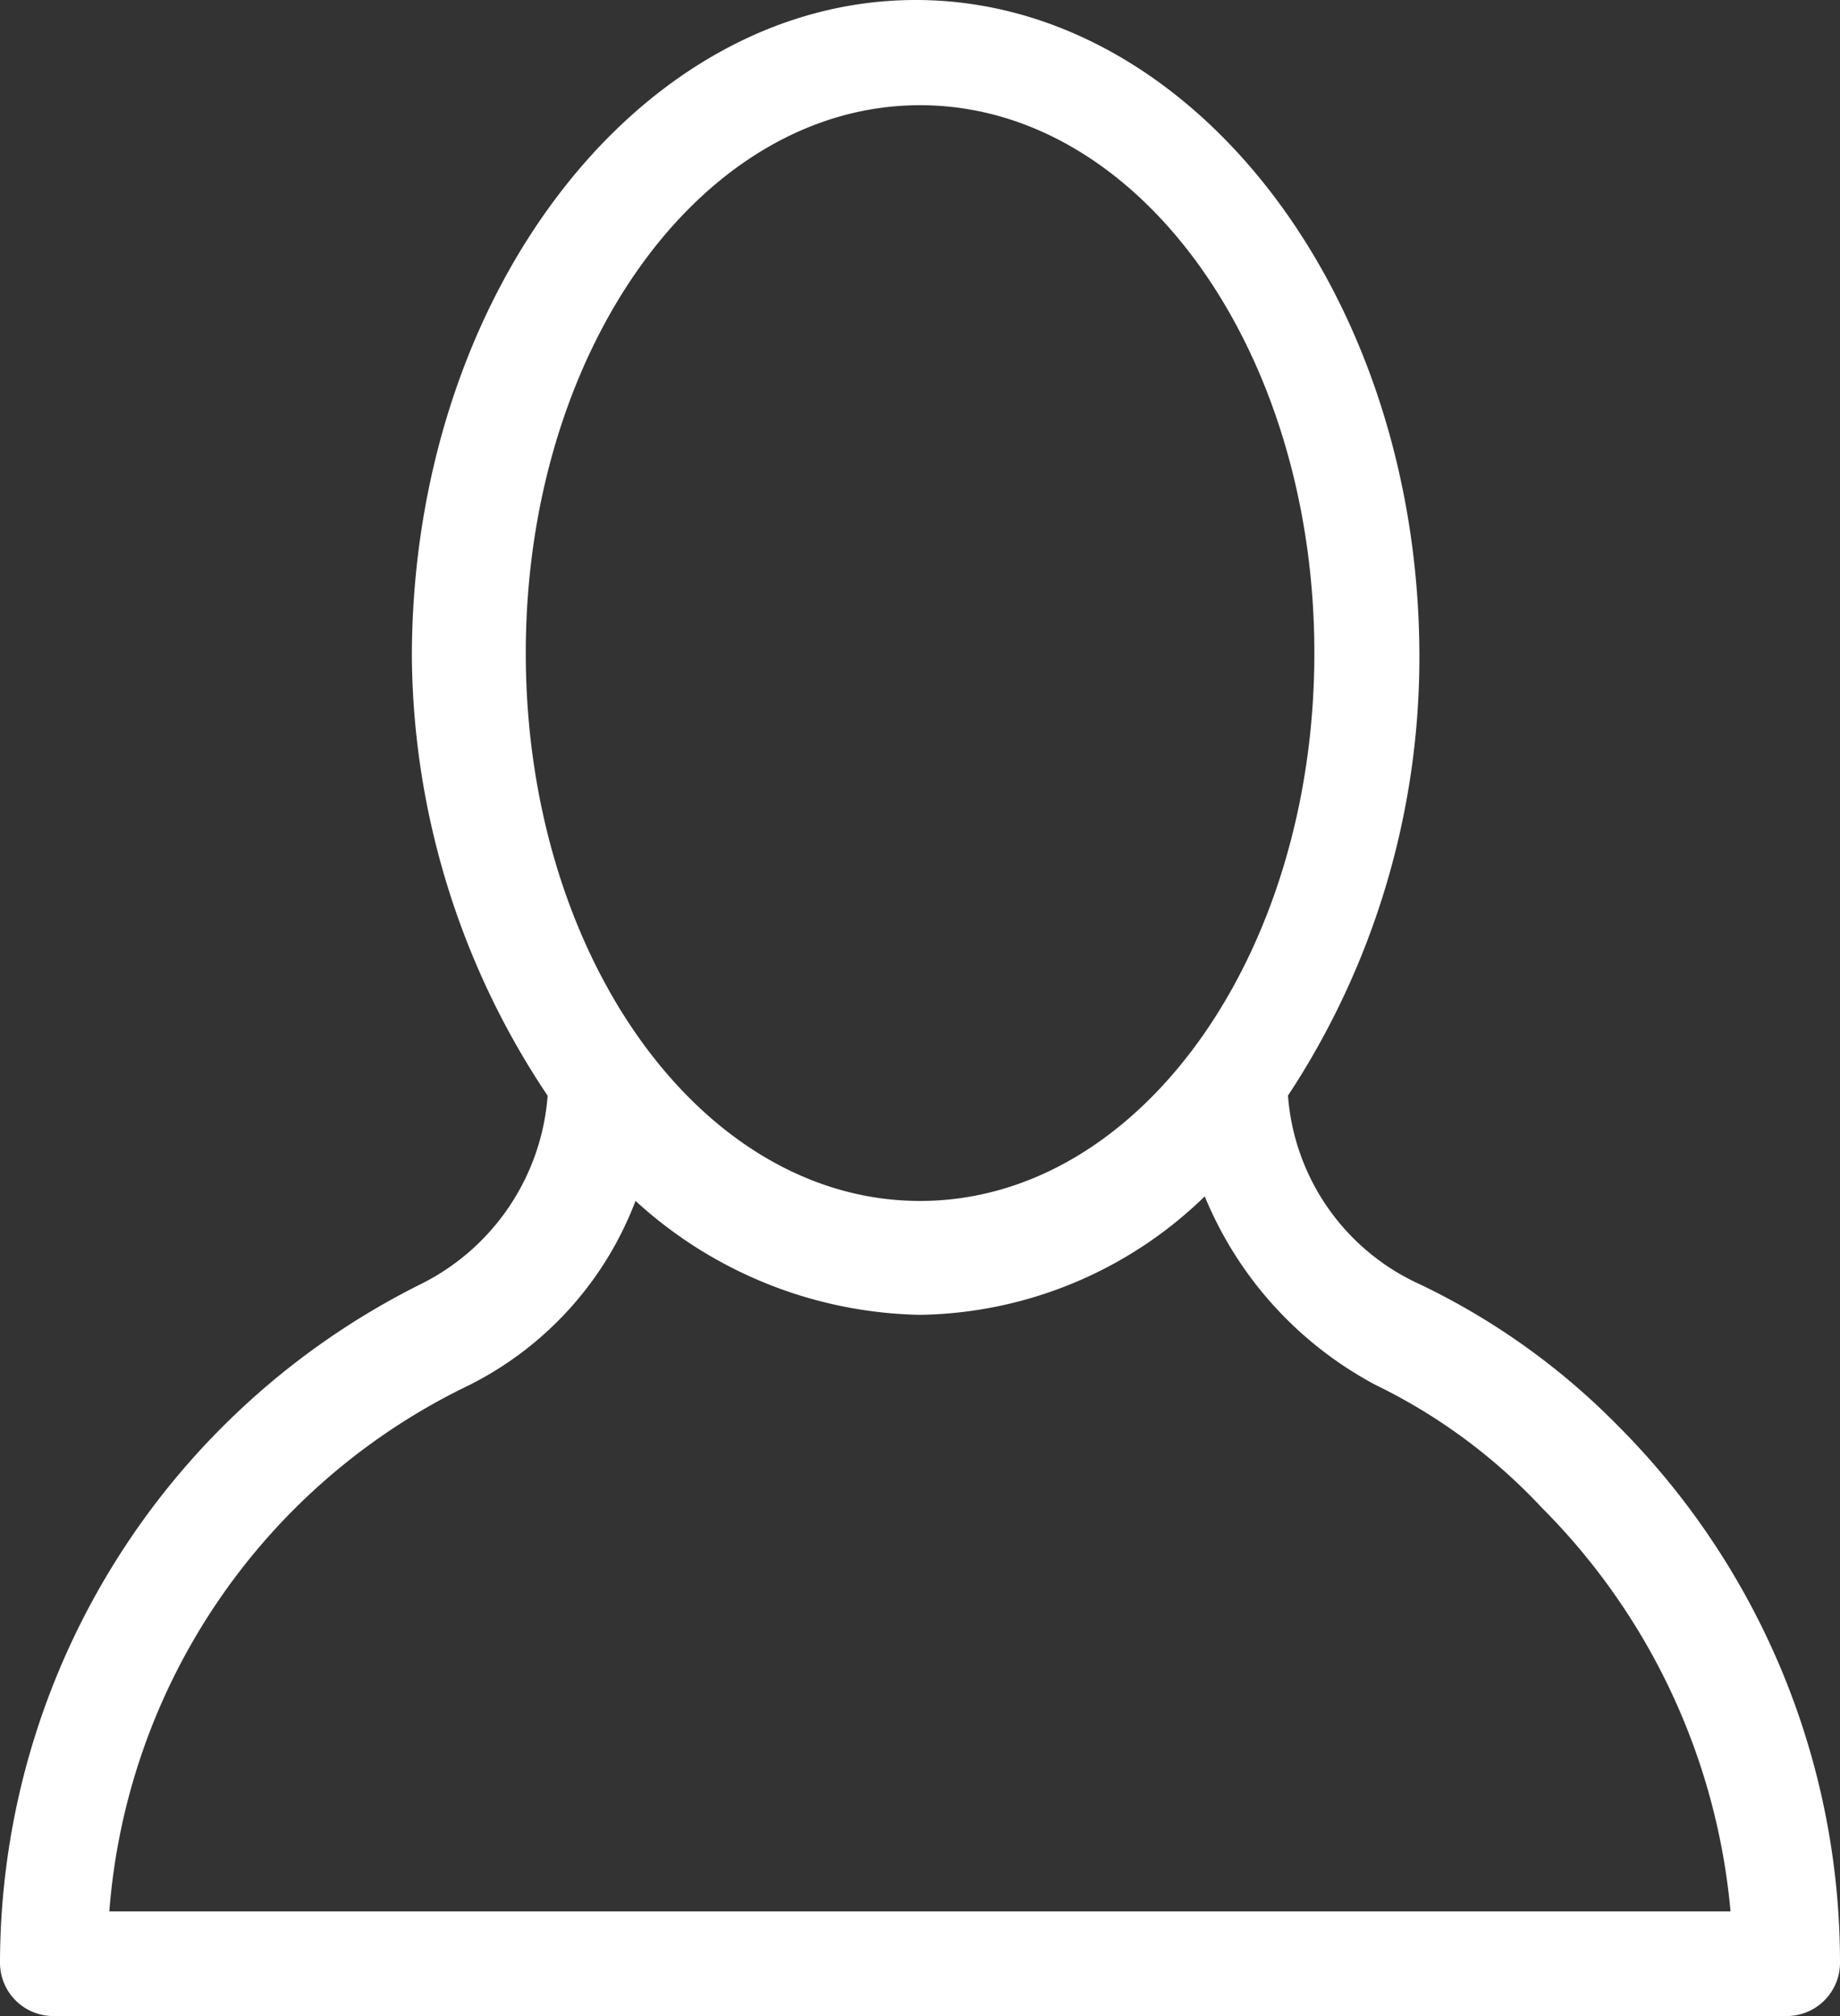 <svg xmlns="http://www.w3.org/2000/svg" width="26.926" height="29.491" viewBox="0 0 26.926 29.491">
  <rect x="0" y="0" width="26.926" height="29.491" fill="#333333" stroke="none"/>
  <path id="_013-user_avatar" data-name="013-user avatar" d="M37.014,43.028a3.36,3.36,0,0,1-1.859,2.757A11.109,11.109,0,0,0,29,55.721a.78.78,0,0,0,.769.769H55.157a.78.78,0,0,0,.769-.769,11.11,11.11,0,0,0-3.27-7.886,10.269,10.269,0,0,0-2.885-2.052,3.3,3.3,0,0,1-1.923-2.757,11.646,11.646,0,0,0,1.923-6.411C49.772,31.3,46.438,27,42.4,27s-7.373,4.3-7.373,9.617A11.685,11.685,0,0,0,37.014,43.028Zm12.117,4.231a8.271,8.271,0,0,1,2.436,1.8,9.568,9.568,0,0,1,2.757,5.9H30.6a9.327,9.327,0,0,1,5.257-7.693A5,5,0,0,0,38.3,44.566a6.336,6.336,0,0,0,4.167,1.667A6.1,6.1,0,0,0,46.63,44.5,5.487,5.487,0,0,0,49.131,47.259Zm-6.667-18.72c3.206,0,5.77,3.59,5.77,8.014s-2.564,8.014-5.77,8.014-5.77-3.59-5.77-8.014S39.258,28.539,42.463,28.539Z" transform="translate(-29 -27)" fill="#fff"/>
</svg>
